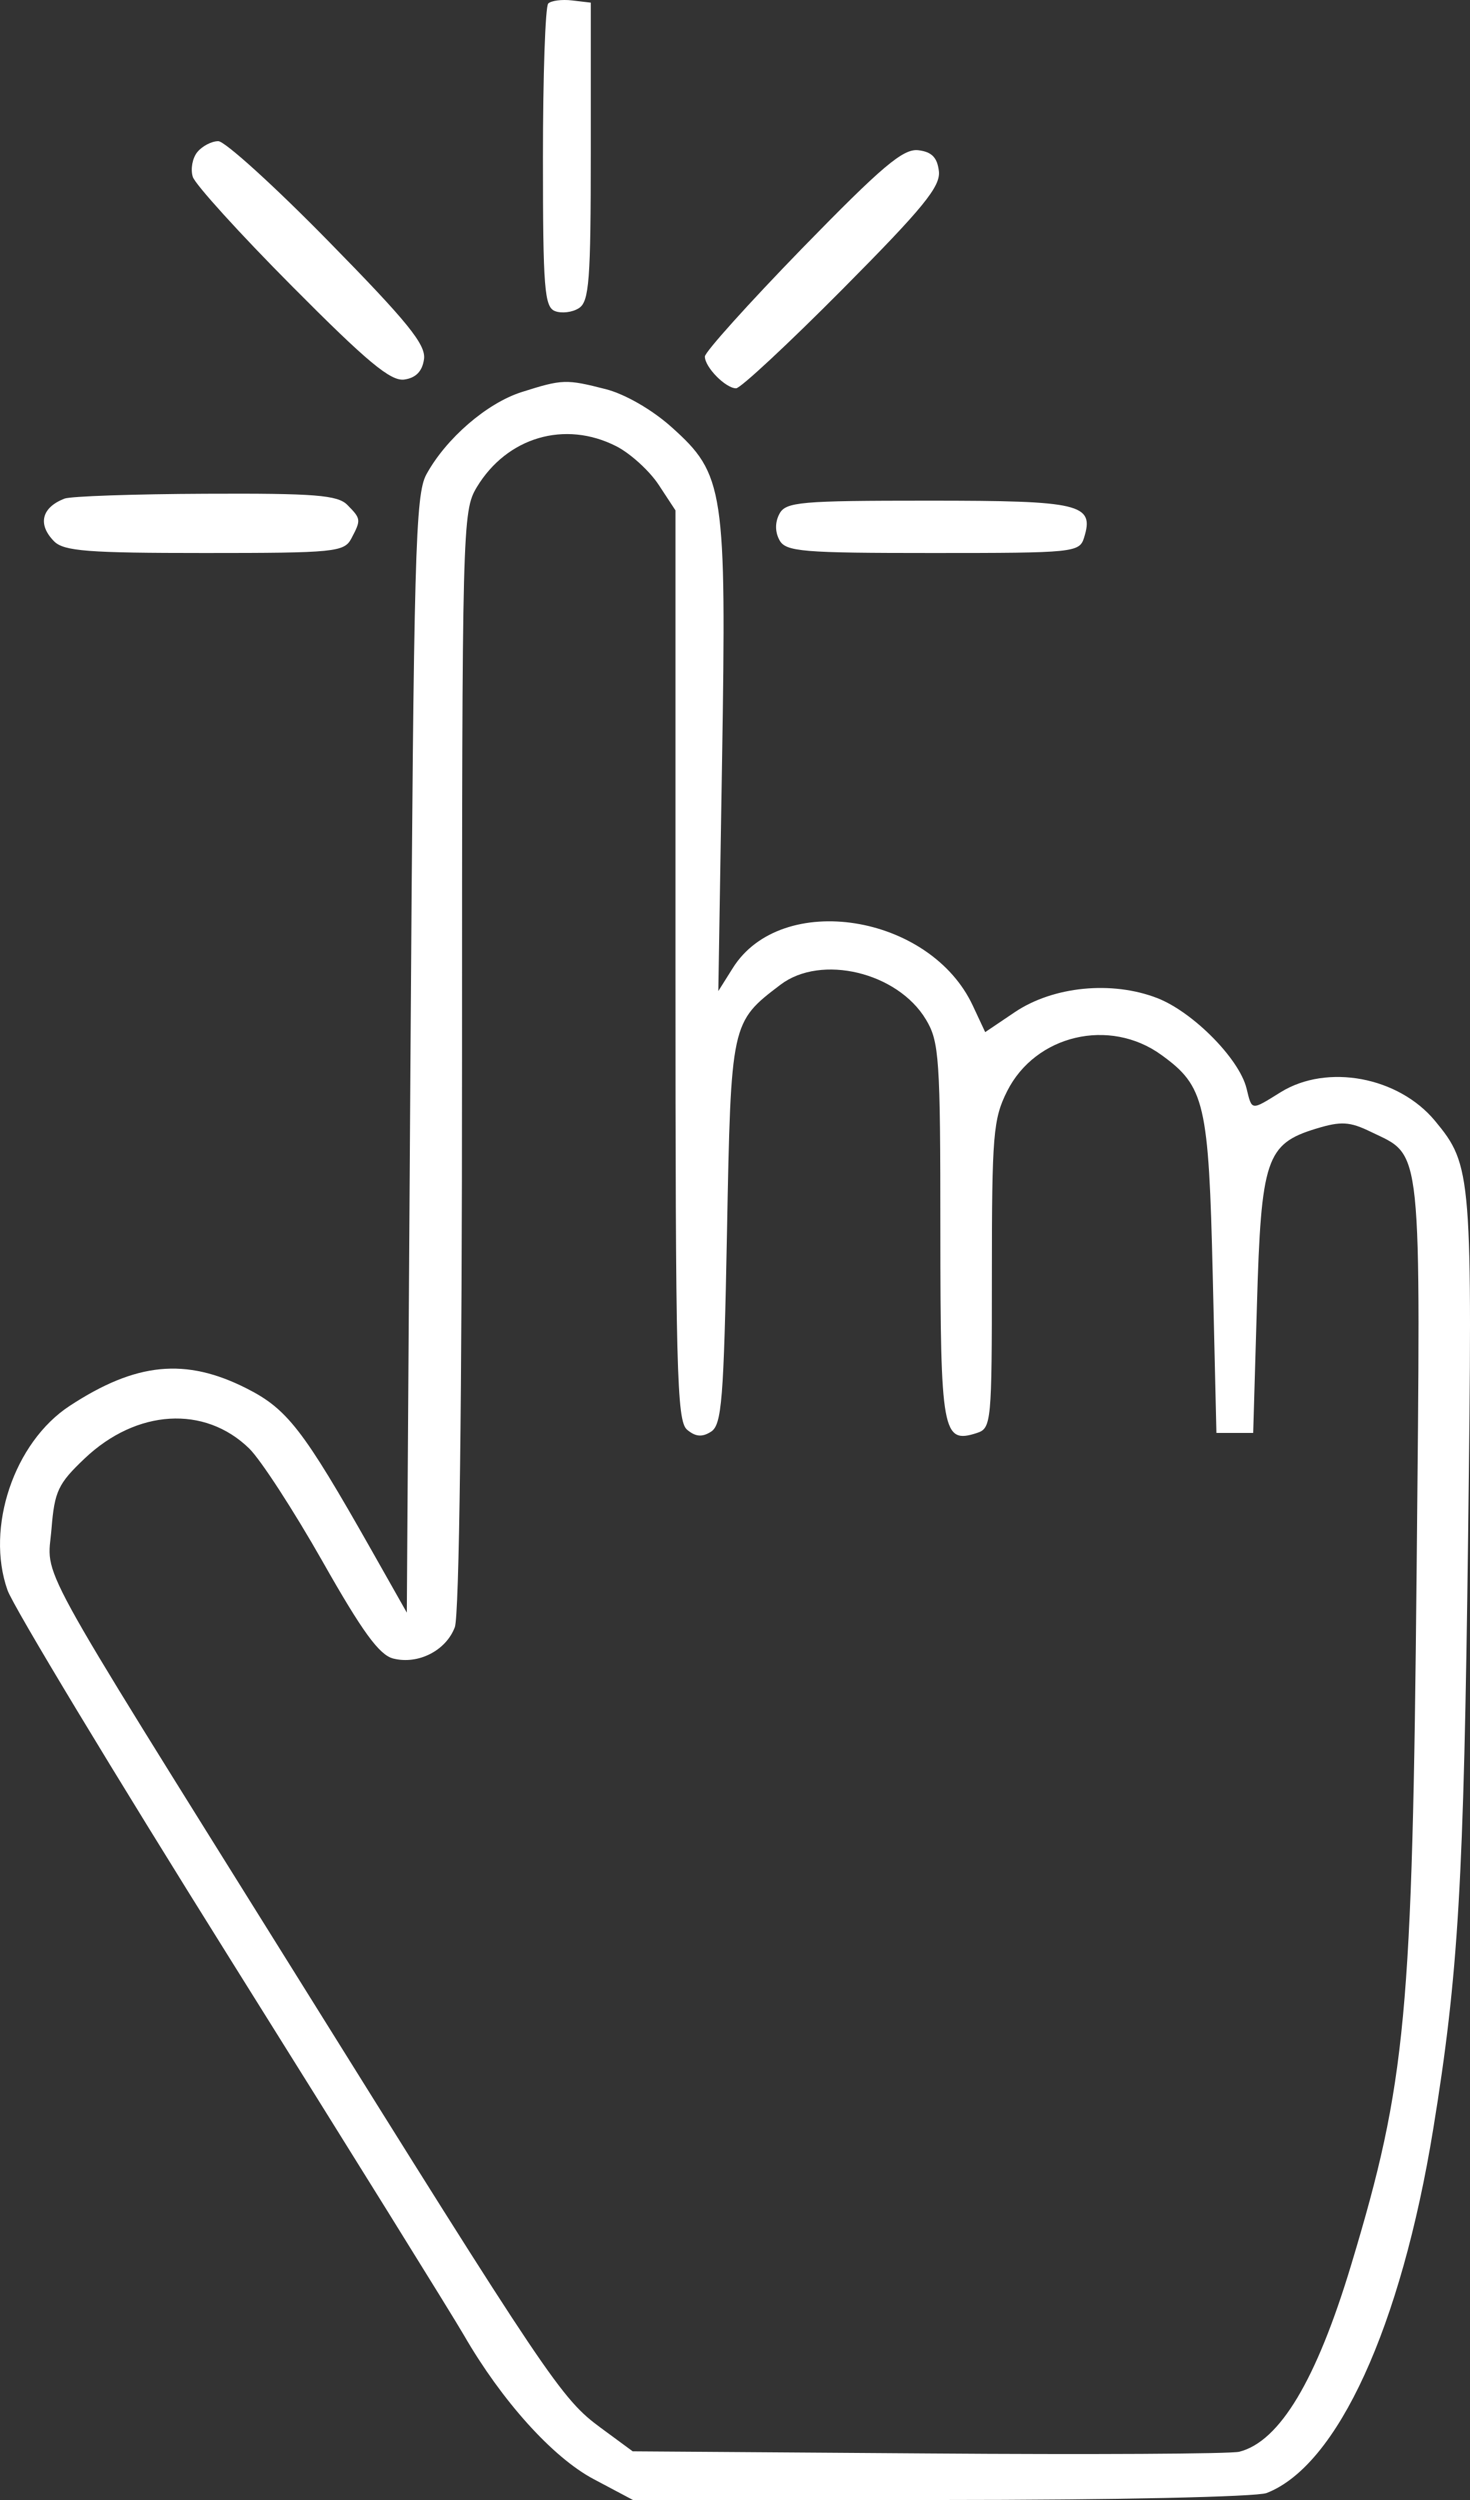 <?xml version="1.0" encoding="UTF-8"?> <svg xmlns="http://www.w3.org/2000/svg" width="20" height="34" viewBox="0 0 20 34" fill="none"><rect x="0" y="0" width="20" height="34" fill="#333333" stroke="none"/> <path fill-rule="evenodd" clip-rule="evenodd" d="M7.459 0.048C7.419 0.088 7.387 1.031 7.387 2.144C7.387 3.923 7.407 4.175 7.551 4.231C7.641 4.266 7.788 4.248 7.876 4.191C8.016 4.102 8.038 3.815 8.038 2.062V0.036L7.784 0.006C7.644 -0.011 7.498 0.009 7.459 0.048ZM2.685 2.068C2.618 2.149 2.59 2.301 2.623 2.405C2.655 2.508 3.264 3.179 3.975 3.894C4.998 4.924 5.316 5.188 5.501 5.162C5.659 5.139 5.746 5.049 5.769 4.884C5.796 4.687 5.547 4.379 4.468 3.28C3.735 2.532 3.06 1.92 2.97 1.92C2.879 1.92 2.751 1.987 2.685 2.068ZM10.916 3.375C10.187 4.125 9.59 4.788 9.59 4.849C9.59 4.994 9.873 5.281 10.015 5.281C10.075 5.281 10.727 4.674 11.464 3.932C12.561 2.827 12.798 2.537 12.774 2.328C12.752 2.142 12.677 2.065 12.494 2.043C12.288 2.019 12.003 2.26 10.916 3.375ZM7.098 5.332C6.625 5.482 6.069 5.962 5.801 6.452C5.651 6.727 5.63 7.517 5.585 14.345L5.535 21.932L5.045 21.066C4.126 19.444 3.909 19.163 3.356 18.883C2.525 18.462 1.851 18.528 0.948 19.12C0.192 19.615 -0.199 20.775 0.102 21.626C0.181 21.85 1.551 24.119 3.147 26.668C4.743 29.216 6.167 31.507 6.312 31.759C6.827 32.651 7.519 33.42 8.075 33.715L8.612 34H12.8C15.145 34 17.095 33.958 17.233 33.905C18.197 33.532 19.061 31.646 19.499 28.959C19.843 26.847 19.915 25.625 19.974 20.905C20.035 15.964 20.026 15.851 19.525 15.245C19.027 14.643 18.055 14.463 17.424 14.854C17.016 15.107 17.035 15.109 16.959 14.8C16.859 14.398 16.231 13.763 15.745 13.574C15.128 13.335 14.33 13.413 13.806 13.766L13.404 14.037L13.236 13.678C12.654 12.429 10.633 12.111 9.971 13.164L9.773 13.479L9.824 10.339C9.884 6.651 9.854 6.451 9.137 5.809C8.873 5.572 8.504 5.36 8.243 5.293C7.704 5.155 7.652 5.156 7.098 5.332ZM8.387 6.07C8.578 6.168 8.837 6.404 8.962 6.594L9.19 6.941V13.125C9.19 18.644 9.207 19.325 9.348 19.444C9.463 19.541 9.553 19.548 9.674 19.471C9.82 19.377 9.847 19.044 9.891 16.76C9.945 13.904 9.946 13.903 10.619 13.392C11.171 12.973 12.212 13.222 12.598 13.866C12.779 14.166 12.794 14.393 12.794 16.751C12.795 19.488 12.822 19.64 13.29 19.489C13.488 19.425 13.495 19.35 13.495 17.338C13.495 15.433 13.513 15.218 13.702 14.841C14.087 14.074 15.096 13.836 15.801 14.347C16.392 14.774 16.445 15 16.5 17.349L16.55 19.488H16.8H17.05L17.101 17.751C17.158 15.762 17.227 15.557 17.905 15.35C18.246 15.246 18.363 15.253 18.651 15.393C19.357 15.735 19.33 15.475 19.274 21.345C19.216 27.414 19.132 28.316 18.387 30.79C17.913 32.367 17.412 33.205 16.86 33.344C16.744 33.373 14.841 33.384 12.629 33.367L8.608 33.338L8.173 33.018C7.636 32.623 7.471 32.379 3.972 26.769C0.391 21.031 0.643 21.492 0.701 20.789C0.742 20.281 0.791 20.177 1.152 19.835C1.858 19.165 2.784 19.109 3.39 19.699C3.547 19.852 3.996 20.544 4.388 21.235C4.93 22.192 5.16 22.508 5.35 22.556C5.688 22.642 6.068 22.449 6.188 22.13C6.248 21.968 6.286 19.034 6.286 14.415C6.286 7.157 6.292 6.953 6.485 6.629C6.896 5.945 7.686 5.712 8.387 6.07ZM0.878 6.781C0.565 6.902 0.509 7.131 0.735 7.361C0.867 7.496 1.198 7.521 2.784 7.521C4.552 7.521 4.683 7.508 4.78 7.324C4.914 7.07 4.913 7.056 4.726 6.867C4.595 6.733 4.282 6.708 2.799 6.715C1.825 6.719 0.961 6.749 0.878 6.781ZM10.604 6.989C10.543 7.104 10.544 7.234 10.605 7.346C10.691 7.503 10.912 7.521 12.693 7.521C14.611 7.521 14.686 7.514 14.749 7.313C14.892 6.853 14.706 6.809 12.636 6.809C10.883 6.809 10.69 6.826 10.604 6.989Z" fill="white"></path> </svg> 